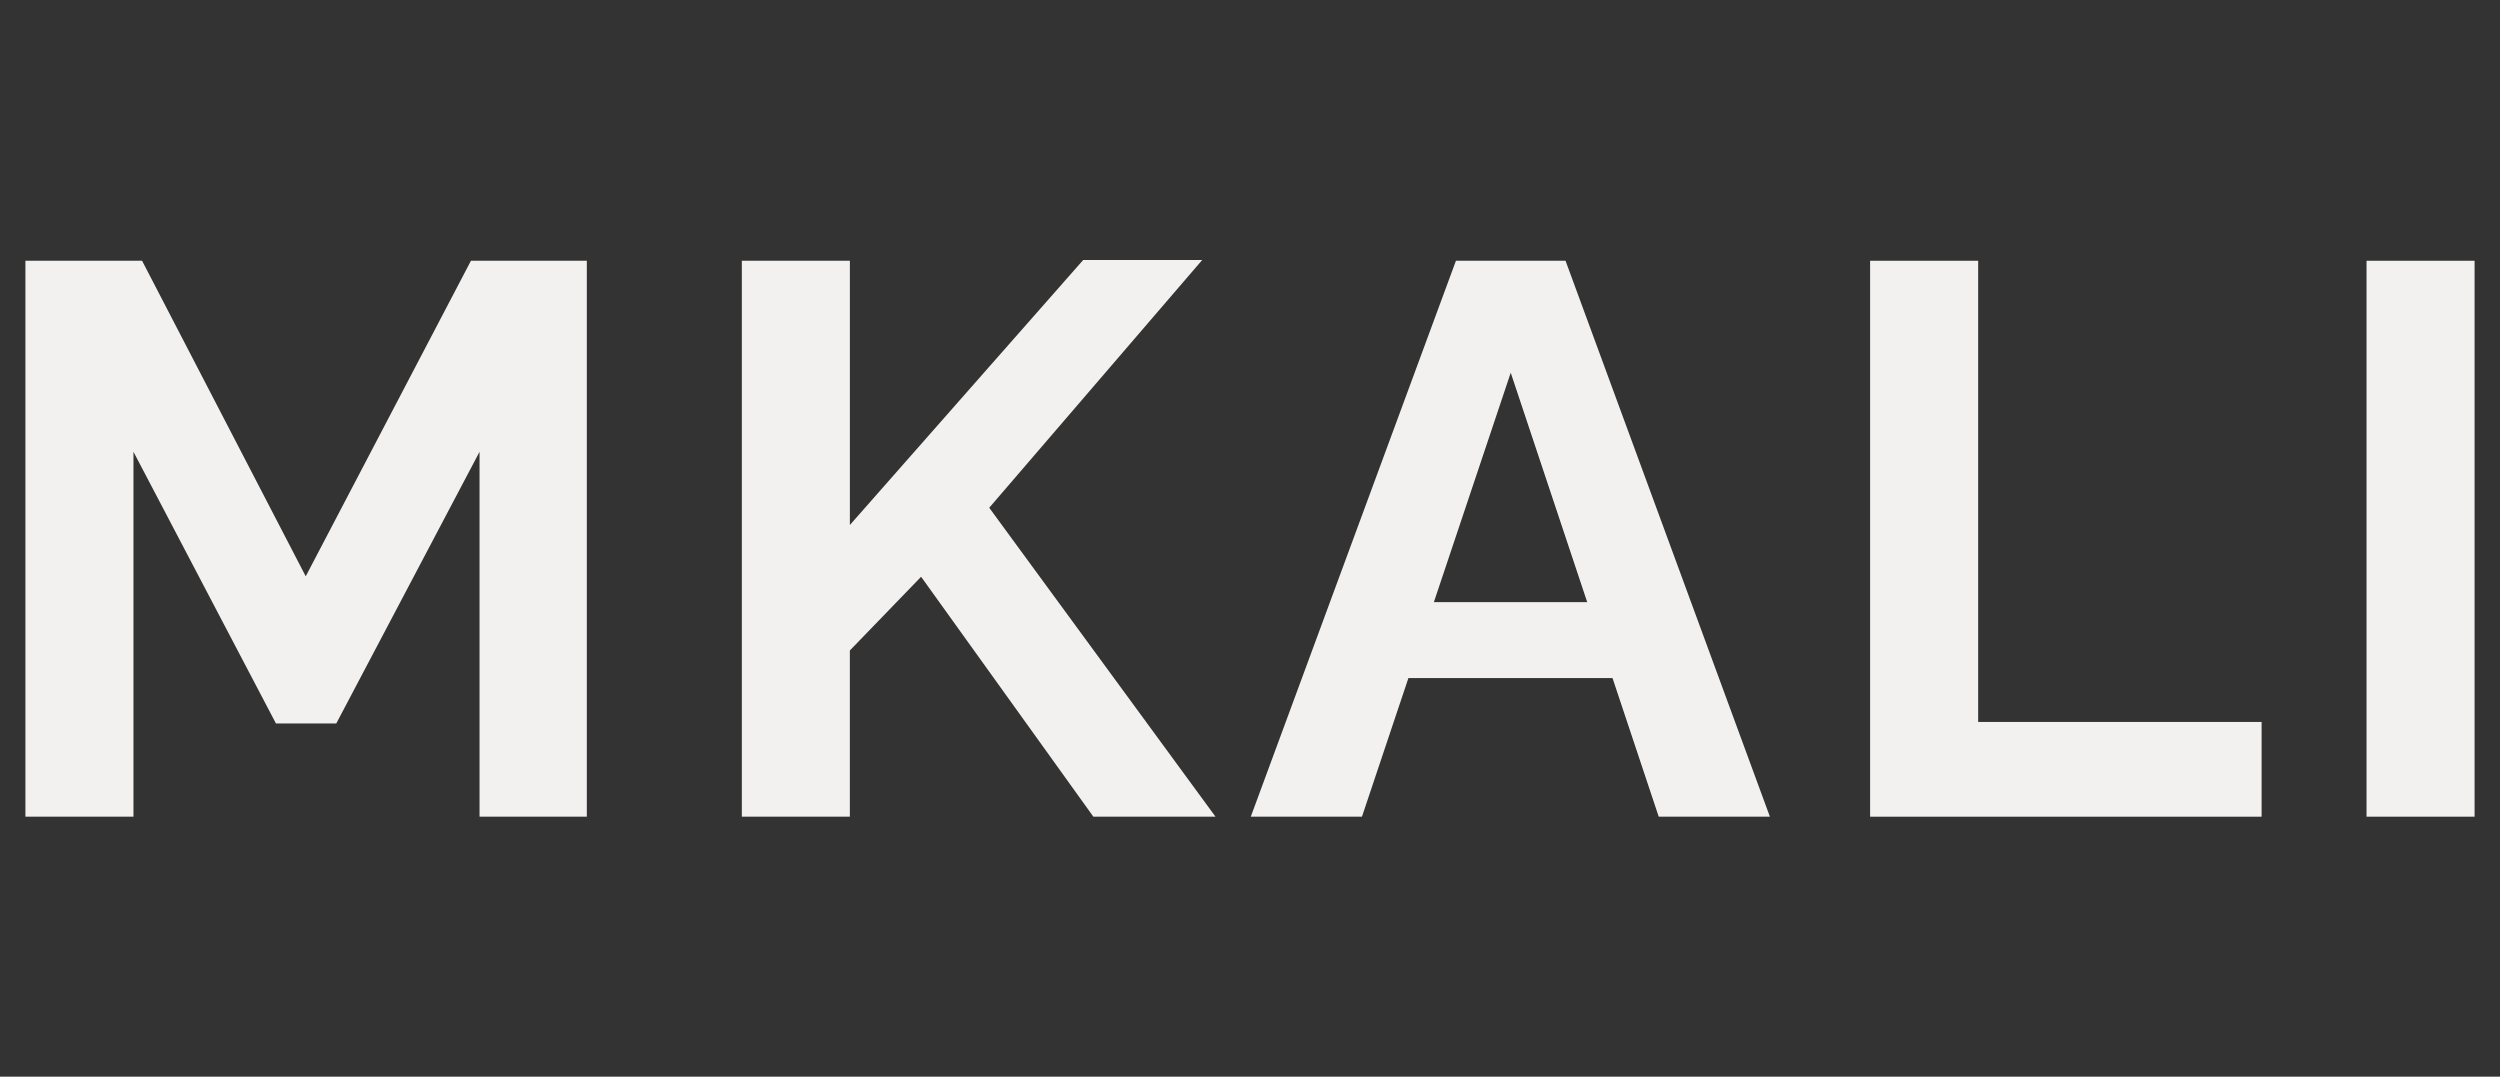 <?xml version="1.0" encoding="UTF-8"?>
<svg id="Layer_1" xmlns="http://www.w3.org/2000/svg" version="1.1" viewBox="0 0 2507.72 1080">
  <rect x="0" y="0" width="2507.72" height="1080" fill="#333333" stroke="none"/>
  <!-- Generator: Adobe Illustrator 29.8.1, SVG Export Plug-In . SVG Version: 2.1.1 Build 2)  -->
  <defs>
    <style>
      .st0 {
        fill: #f3f1ef;
      }
    </style>
  </defs>
  <path class="st0" d="M481.02,819.2v-366l-143.72,272.53h-60.49l-142.93-272.53v366H25.5V261.57h117.02l164.15,316.51,165.72-316.51h116.24v557.63h-107.61Z"/>
  <path class="st0" d="M744.12,819.2V261.57h108.38v265.05l234.05-265.83h119.38l-213.64,248.53,226.97,309.89h-122.52l-172.79-240.67-71.47,73.94v166.73h-108.38.02Z"/>
  <path class="st0" d="M1460.42,261.57h109.95l204.99,557.63h-111.52l-46.34-139.02h-204.75l-46.58,139.02h-111.52l205.78-557.63h0ZM1592.11,603.99l-76.71-230.12-77.1,230.12h153.82-.02Z"/>
  <path class="st0" d="M1875.89,819.2V261.57h108.38v462.61h284.32v95.04h-392.7v-.02Z"/>
  <path class="st0" d="M2373.84,819.2V261.57h108.38v557.63h-108.38Z"/>
</svg>